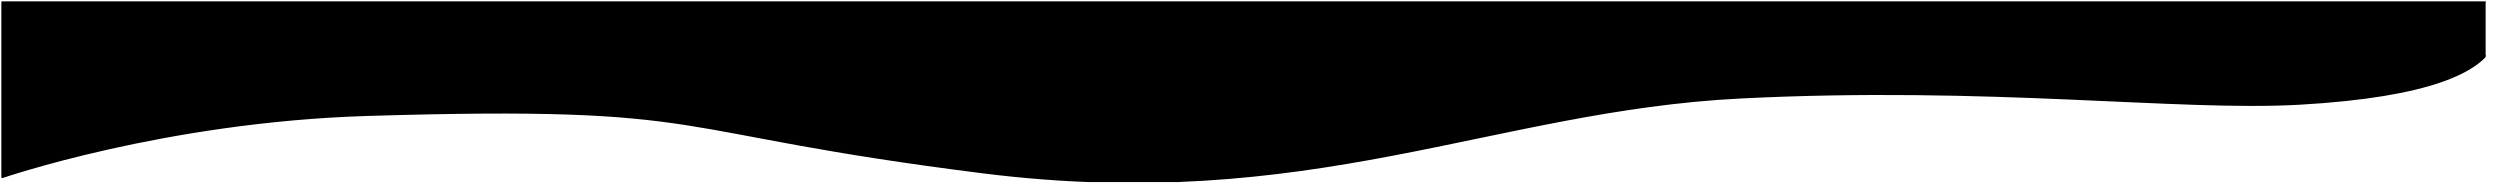 <?xml version="1.0" encoding="UTF-8" standalone="no"?> <svg xmlns="http://www.w3.org/2000/svg" xmlns:xlink="http://www.w3.org/1999/xlink" xmlns:serif="http://www.serif.com/" width="100%" height="100%" viewBox="0 0 1409 104" xml:space="preserve" style="fill-rule:evenodd;clip-rule:evenodd;stroke-linecap:square;stroke-miterlimit:1.5;"> <clipPath id="_clip1"> <rect x="0.901" y="0.901" width="1400" height="101.698"></rect> </clipPath> <g clip-path="url(#_clip1)"> <path d="M1400.9,0.901c0,0 44.872,49.135 -105,57.632c-68.087,3.861 -175.014,-10.592 -315,-3.514c-139.985,7.079 -242.78,65.329 -427,42.17c-184.219,-23.159 -146.099,-38.463 -347,-32.33c-114.373,3.491 -206,35.141 -206,35.141l0,-99.099l1400,0" style="stroke:#000;stroke-width:1px;"></path> </g> </svg> 